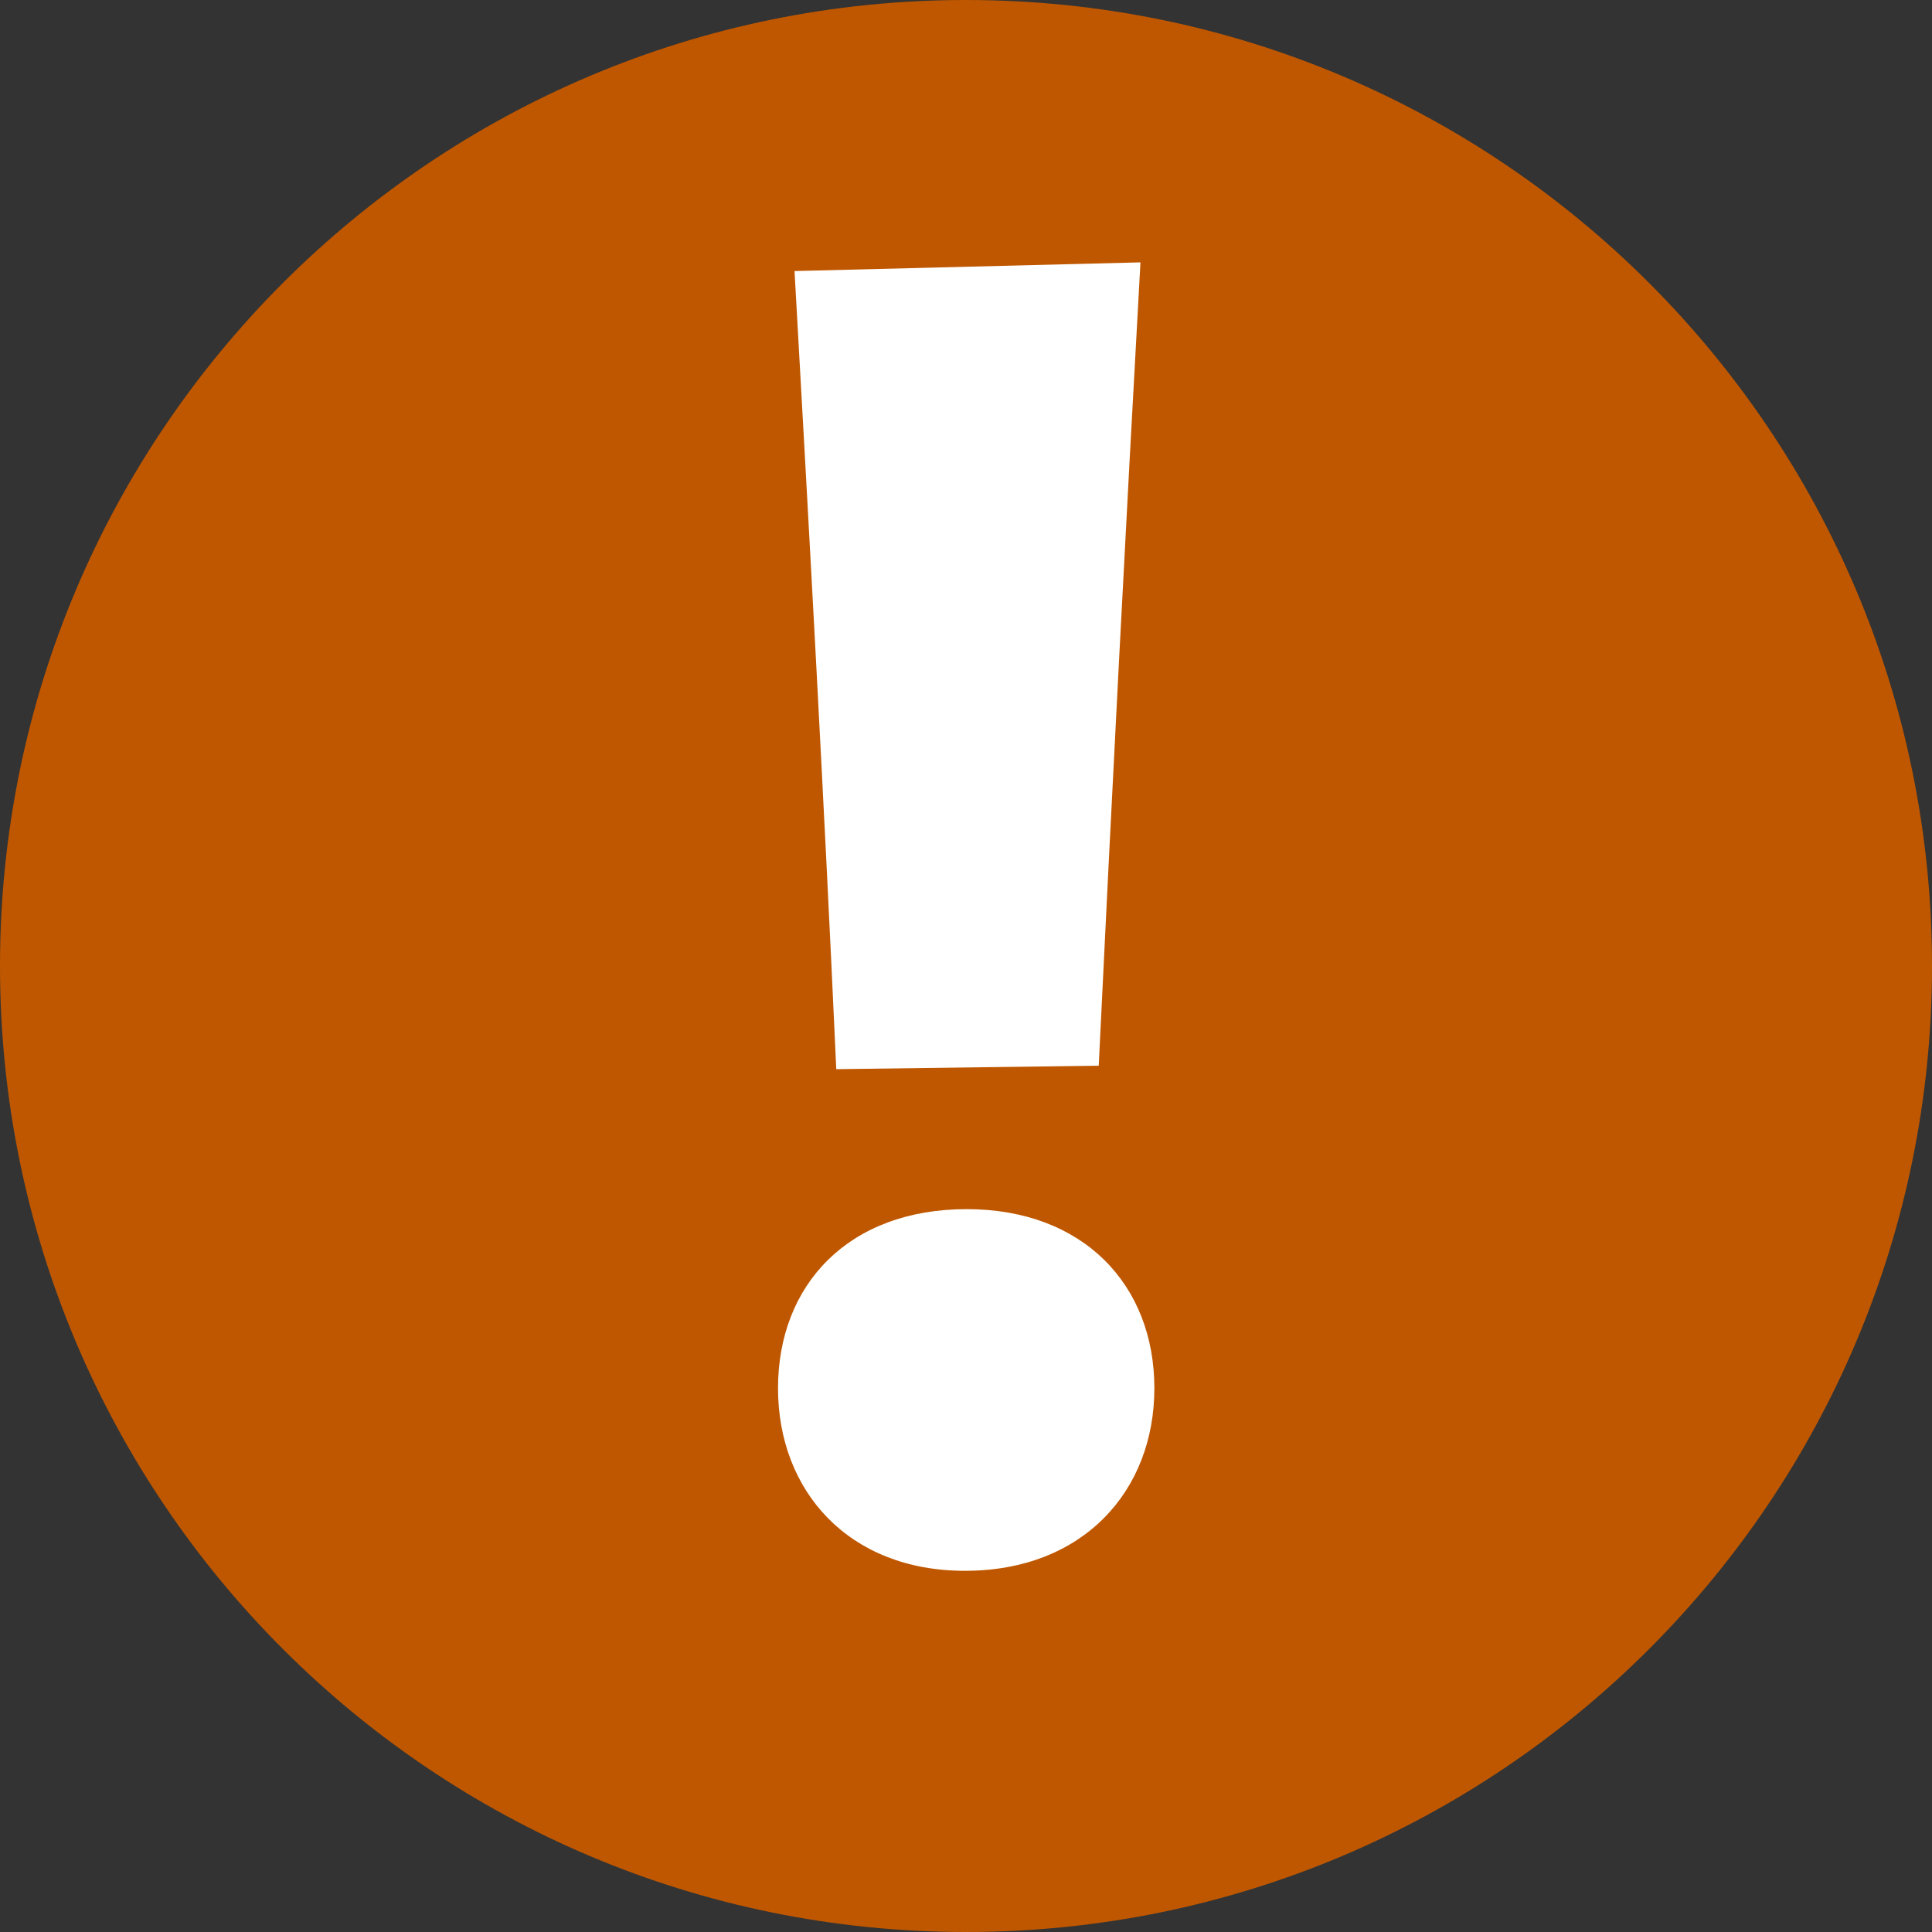 <svg width="20" height="20" viewBox="0 0 20 20" fill="none" xmlns="http://www.w3.org/2000/svg">
<rect x="0" y="0" width="20" height="20" fill="#333333" stroke="none"/>
<path d="M20 10C20 15.523 15.523 20 10 20C4.477 20 0 15.523 0 10C0 4.477 4.477 0 10 0C15.523 0 20 4.477 20 10Z" fill="#BF5700"/>
<path d="M11.374 11.032L8.657 11.068C8.531 8.278 8.378 5.524 8.225 2.806L11.806 2.716C11.653 5.461 11.509 8.233 11.374 11.032ZM9.989 16.261C8.783 16.261 8.054 15.433 8.054 14.371C8.054 13.3 8.783 12.517 10.007 12.517C11.213 12.517 11.95 13.3 11.95 14.371C11.95 15.433 11.213 16.261 9.989 16.261Z" fill="white"/>
</svg>
